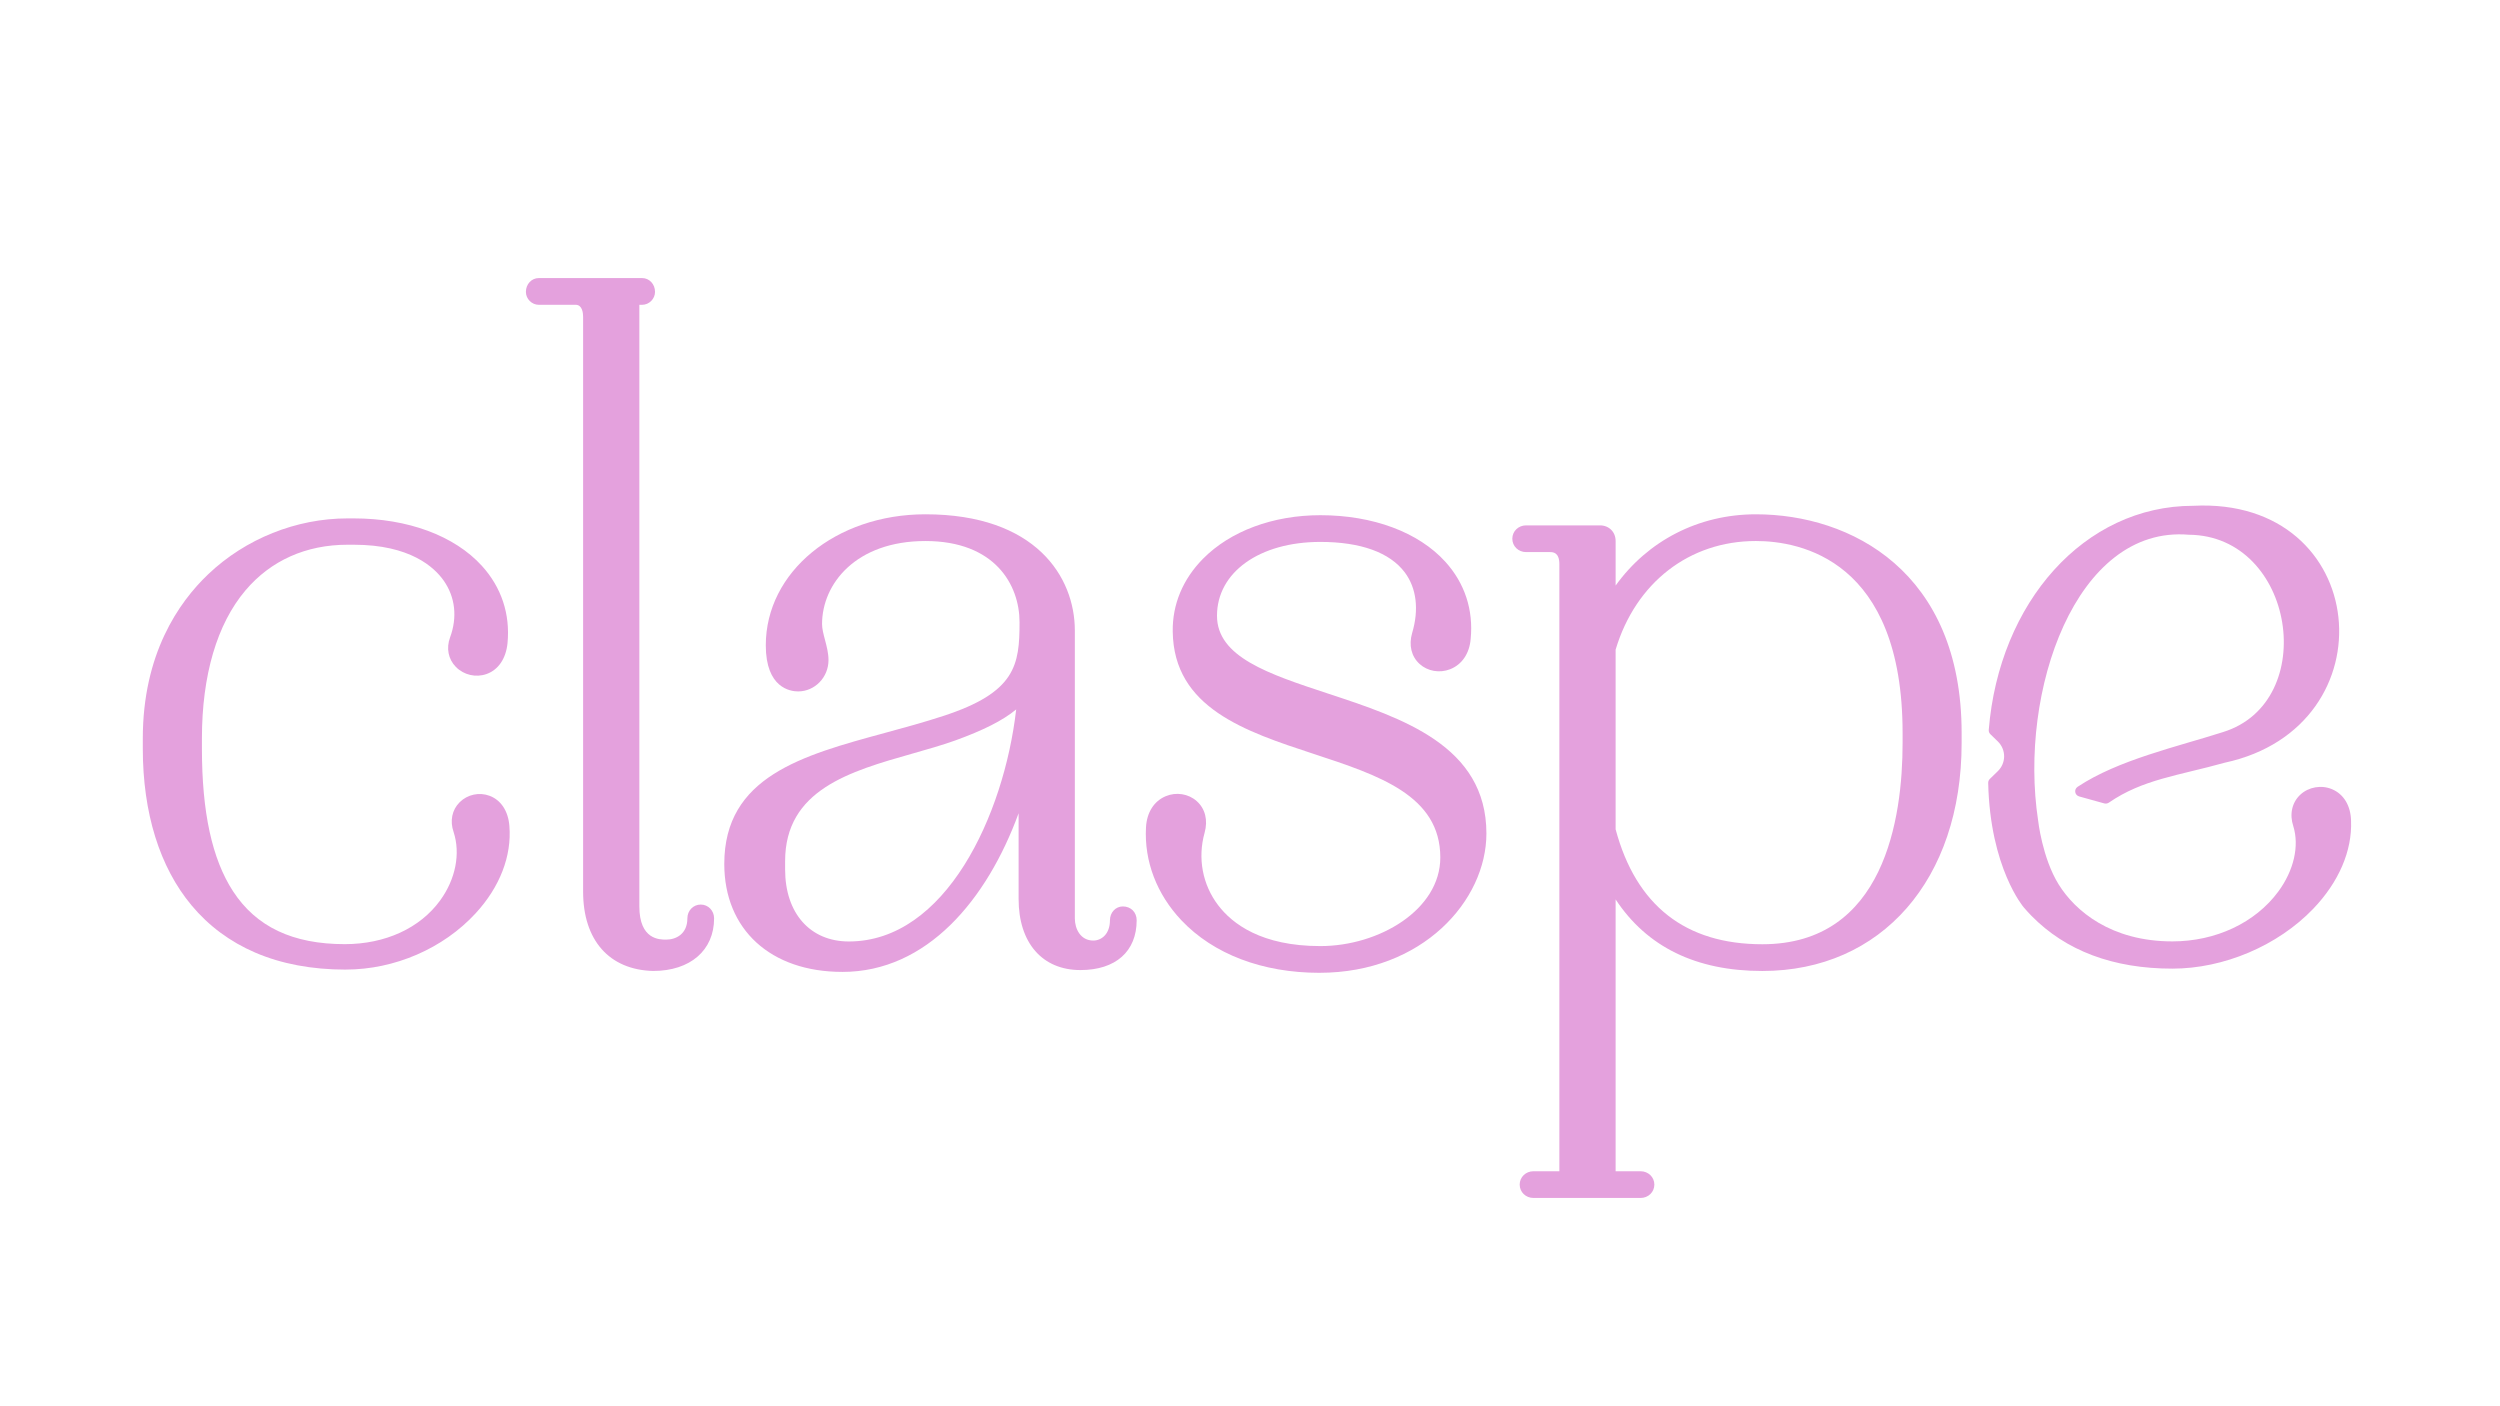 <svg viewBox="0 0 1920 1080" xmlns="http://www.w3.org/2000/svg" data-name="Layer 1" id="Layer_1">
  <defs>
    <style>
      .cls-1 {
        fill: #e4a1dd;
        stroke-width: 0px;
      }
    </style>
  </defs>
  <path d="M501.67,745.7c-33.79-.84-53.84-23.62-53.84-60.93V243.31c0-2.77-.56-9.22-5.69-9.22h-28.35c-5.37,0-9.9-4.54-9.9-9.92,0-5.95,4.35-10.61,9.9-10.61h79.37c5.55,0,9.9,4.66,9.9,10.61,0,5.38-4.54,9.92-9.9,9.92h-2.14v462.02c0,25.52,15.48,25.52,20.57,25.52,7.53,0,16.31-4.27,16.31-16.32,0-5.95,4.51-10.61,10.26-10.61s10.26,4.66,10.26,10.61c0,24.53-18.35,40.38-46.75,40.38Z" class="cls-1"></path>
  <path d="M646.93,746.42c-55.09,0-90.68-32.54-90.68-82.89,0-67.1,59.89-83.39,123.31-100.64,14.73-4,29.96-8.15,44.81-13.01,55.8-18.15,58.64-39.18,58.64-72,0-28.77-18.93-62.37-72.29-62.37s-79.38,32.86-79.38,63.78c0,3.6,1.1,7.78,2.27,12.2,1.32,5,2.68,10.17,2.68,15.44,0,13.28-10.48,24.08-23.37,24.08-5.82,0-24.79-2.56-24.79-35.42,0-56.41,53.84-100.61,122.57-100.61,84.72,0,114.78,48.1,114.78,89.28v221.07c0,8.2,4.44,17.02,14.19,17.02,6.15,0,12.77-4.88,12.77-15.6,0-5.95,4.35-10.61,9.91-10.61,6.15,0,10.61,4.47,10.61,10.61,0,23.96-16.15,38.26-43.21,38.26-29.28,0-47.46-20.91-47.46-54.55v-65.88c-24.28,66.38-70.35,121.85-135.36,121.85ZM780.45,544.82c-10.37,8.61-25.4,16.07-47.01,23.92-10.24,3.64-21.08,6.72-32.56,9.98-48.13,13.67-97.91,27.82-97.91,82.66v6.38c0,33.59,19.2,55.29,48.91,55.29,74.28,0,119.19-96.75,128.56-178.23Z" class="cls-1"></path>
  <path d="M1013.31,747.12c-43.73,0-81.37-14.32-105.98-40.32-18.97-20.03-28.63-45.39-27.21-71.38.62-11.44,6.15-20.17,15.18-23.95,8.05-3.36,17.37-1.89,23.73,3.74,6.59,5.83,8.8,14.72,6.09,24.39-5.43,19.46-1.63,39.73,10.41,55.59,10.88,14.33,33.33,31.4,78.49,31.4s92.14-27.94,92.14-68.04c0-47.59-47.15-63.08-97.06-79.49-52.93-17.4-107.65-35.38-108.44-94-.32-20.8,7.69-40.12,23.17-55.85,20.99-21.31,53.86-33.54,90.19-33.54,40.41,0,75.4,13.04,96.01,35.77,14.93,16.48,21.65,36.98,19.45,59.3-.92,11.14-6.68,19.65-15.76,23.22-8.08,3.17-17.32,1.58-23.51-4.08-6.31-5.76-8.38-14.42-5.67-23.75,5.35-17.96,3.36-34.43-5.59-46.43-11.46-15.38-33.92-23.51-64.92-23.51-46.73,0-79.37,23.31-79.37,56.7,0,31.67,39.49,44.68,85.2,59.75,57.05,18.8,121.71,40.11,121.71,107.48,0,51.45-49.03,106.99-128.25,106.99Z" class="cls-1"></path>
  <path d="M1259.93,920.03h-82.2c-5.95,0-10.61-4.51-10.61-10.26s4.66-10.26,10.61-10.26h19.86v-466.28c0-9.22-5.16-9.22-7.1-9.22h-18.42c-5.95,0-10.61-4.51-10.61-10.27s4.66-10.26,10.61-10.26h56.69c6.97,0,12.04,5.07,12.04,12.04v34.19c24.69-34.39,63.67-54.73,107.72-54.73,72.89,0,158.01,43.99,158.01,167.93v7.79c0,104.68-61.51,175.01-153.06,175.01-50.88,0-88.64-18.46-112.68-54.98v208.78h19.14c5.95,0,10.61,4.51,10.61,10.26s-4.66,10.26-10.61,10.26ZM1197.54,901.65h0ZM1240.79,636.9c15.73,58.59,53.64,88.28,112.68,88.28,93.73,0,107.72-96.79,107.72-154.49v-7.79c0-133.04-78.8-147.4-112.68-147.4-51.09,0-92.27,31.93-107.72,83.44v137.96Z" class="cls-1"></path>
  <path d="M1805.62,630.29c-.31-11.59-5.65-20.41-14.65-24.2-8.13-3.42-17.9-1.74-24.3,4.2-6.45,5.98-8.46,15.1-5.41,24.24,4.72,15.22.41,33.98-11.53,50.19-17.65,23.96-48.06,38.27-81.33,38.27-47.14,0-74.68-23.37-87.34-43.73-12.65-20.36-15.8-49.22-15.8-49.22-15.06-99.01,28.89-226.7,115.75-219.36,81.52.67,100.98,128.4,26.25,151.56-35.1,11.25-80.45,21.28-111.62,42.01-3,1.99-2.31,6.45,1.18,7.42l19.22,5.34c1.25.35,2.58.1,3.64-.63,25.97-17.89,53.29-20.67,88.92-30.62,128.55-27.68,112.36-204.3-24.21-197.31-83.66,0-149.1,74.14-157.03,172.16-.1,1.21.36,2.4,1.24,3.26l5.67,5.5c6.53,6.34,6.53,16.61,0,22.95l-6.08,5.91c-.85.82-1.28,1.97-1.25,3.13,1.45,65.27,27.25,95.44,27.25,95.44,1.89,2.21,3.84,4.36,5.85,6.42,26.42,27,62.88,40.7,108.35,40.7,39.5,0,80.94-17.6,108.13-45.93,19.71-20.54,30.04-44.62,29.09-67.69Z" class="cls-1"></path>
  <path d="M265.46,744.66c-25.88,0-49.22-4.38-69.37-13.03-19.32-8.29-35.82-20.52-49.02-36.36-24.47-29.34-37.4-70.97-37.4-120.38v-7.69c0-64.83,27.35-104.43,50.29-126.24,28.63-27.22,67.59-42.83,106.9-42.83h4.89c41.45,0,77.3,13.29,98.35,36.45,15.01,16.52,21.81,37.04,19.68,59.35-1.19,11.9-7.08,20.54-16.16,23.74-8.17,2.88-17.4.74-23.5-5.46-5.85-5.94-7.52-14.42-4.46-22.68,5.69-15.43,3.98-30.88-4.81-43.49-7.21-10.34-25.77-27.68-69.08-27.68h-4.89c-31.82,0-58.91,12.11-78.33,35.03-21.9,25.84-33.47,65.19-33.47,113.8v7.69c0,49.05,7.81,84.89,23.88,109.58,17.81,27.35,45.88,40.65,85.82,40.65,31.09,0,57.82-12.27,73.33-33.67,11.81-16.3,15.65-35.87,10.28-52.38-3.01-8.54-1.26-17.13,4.68-22.99,6.01-5.93,14.99-7.86,22.89-4.91,8.79,3.28,14.35,11.71,15.25,23.15,1.9,23.06-7.31,46.91-25.93,67.12-24.92,27.06-62.23,43.21-99.79,43.21Z" class="cls-1"></path>
</svg>